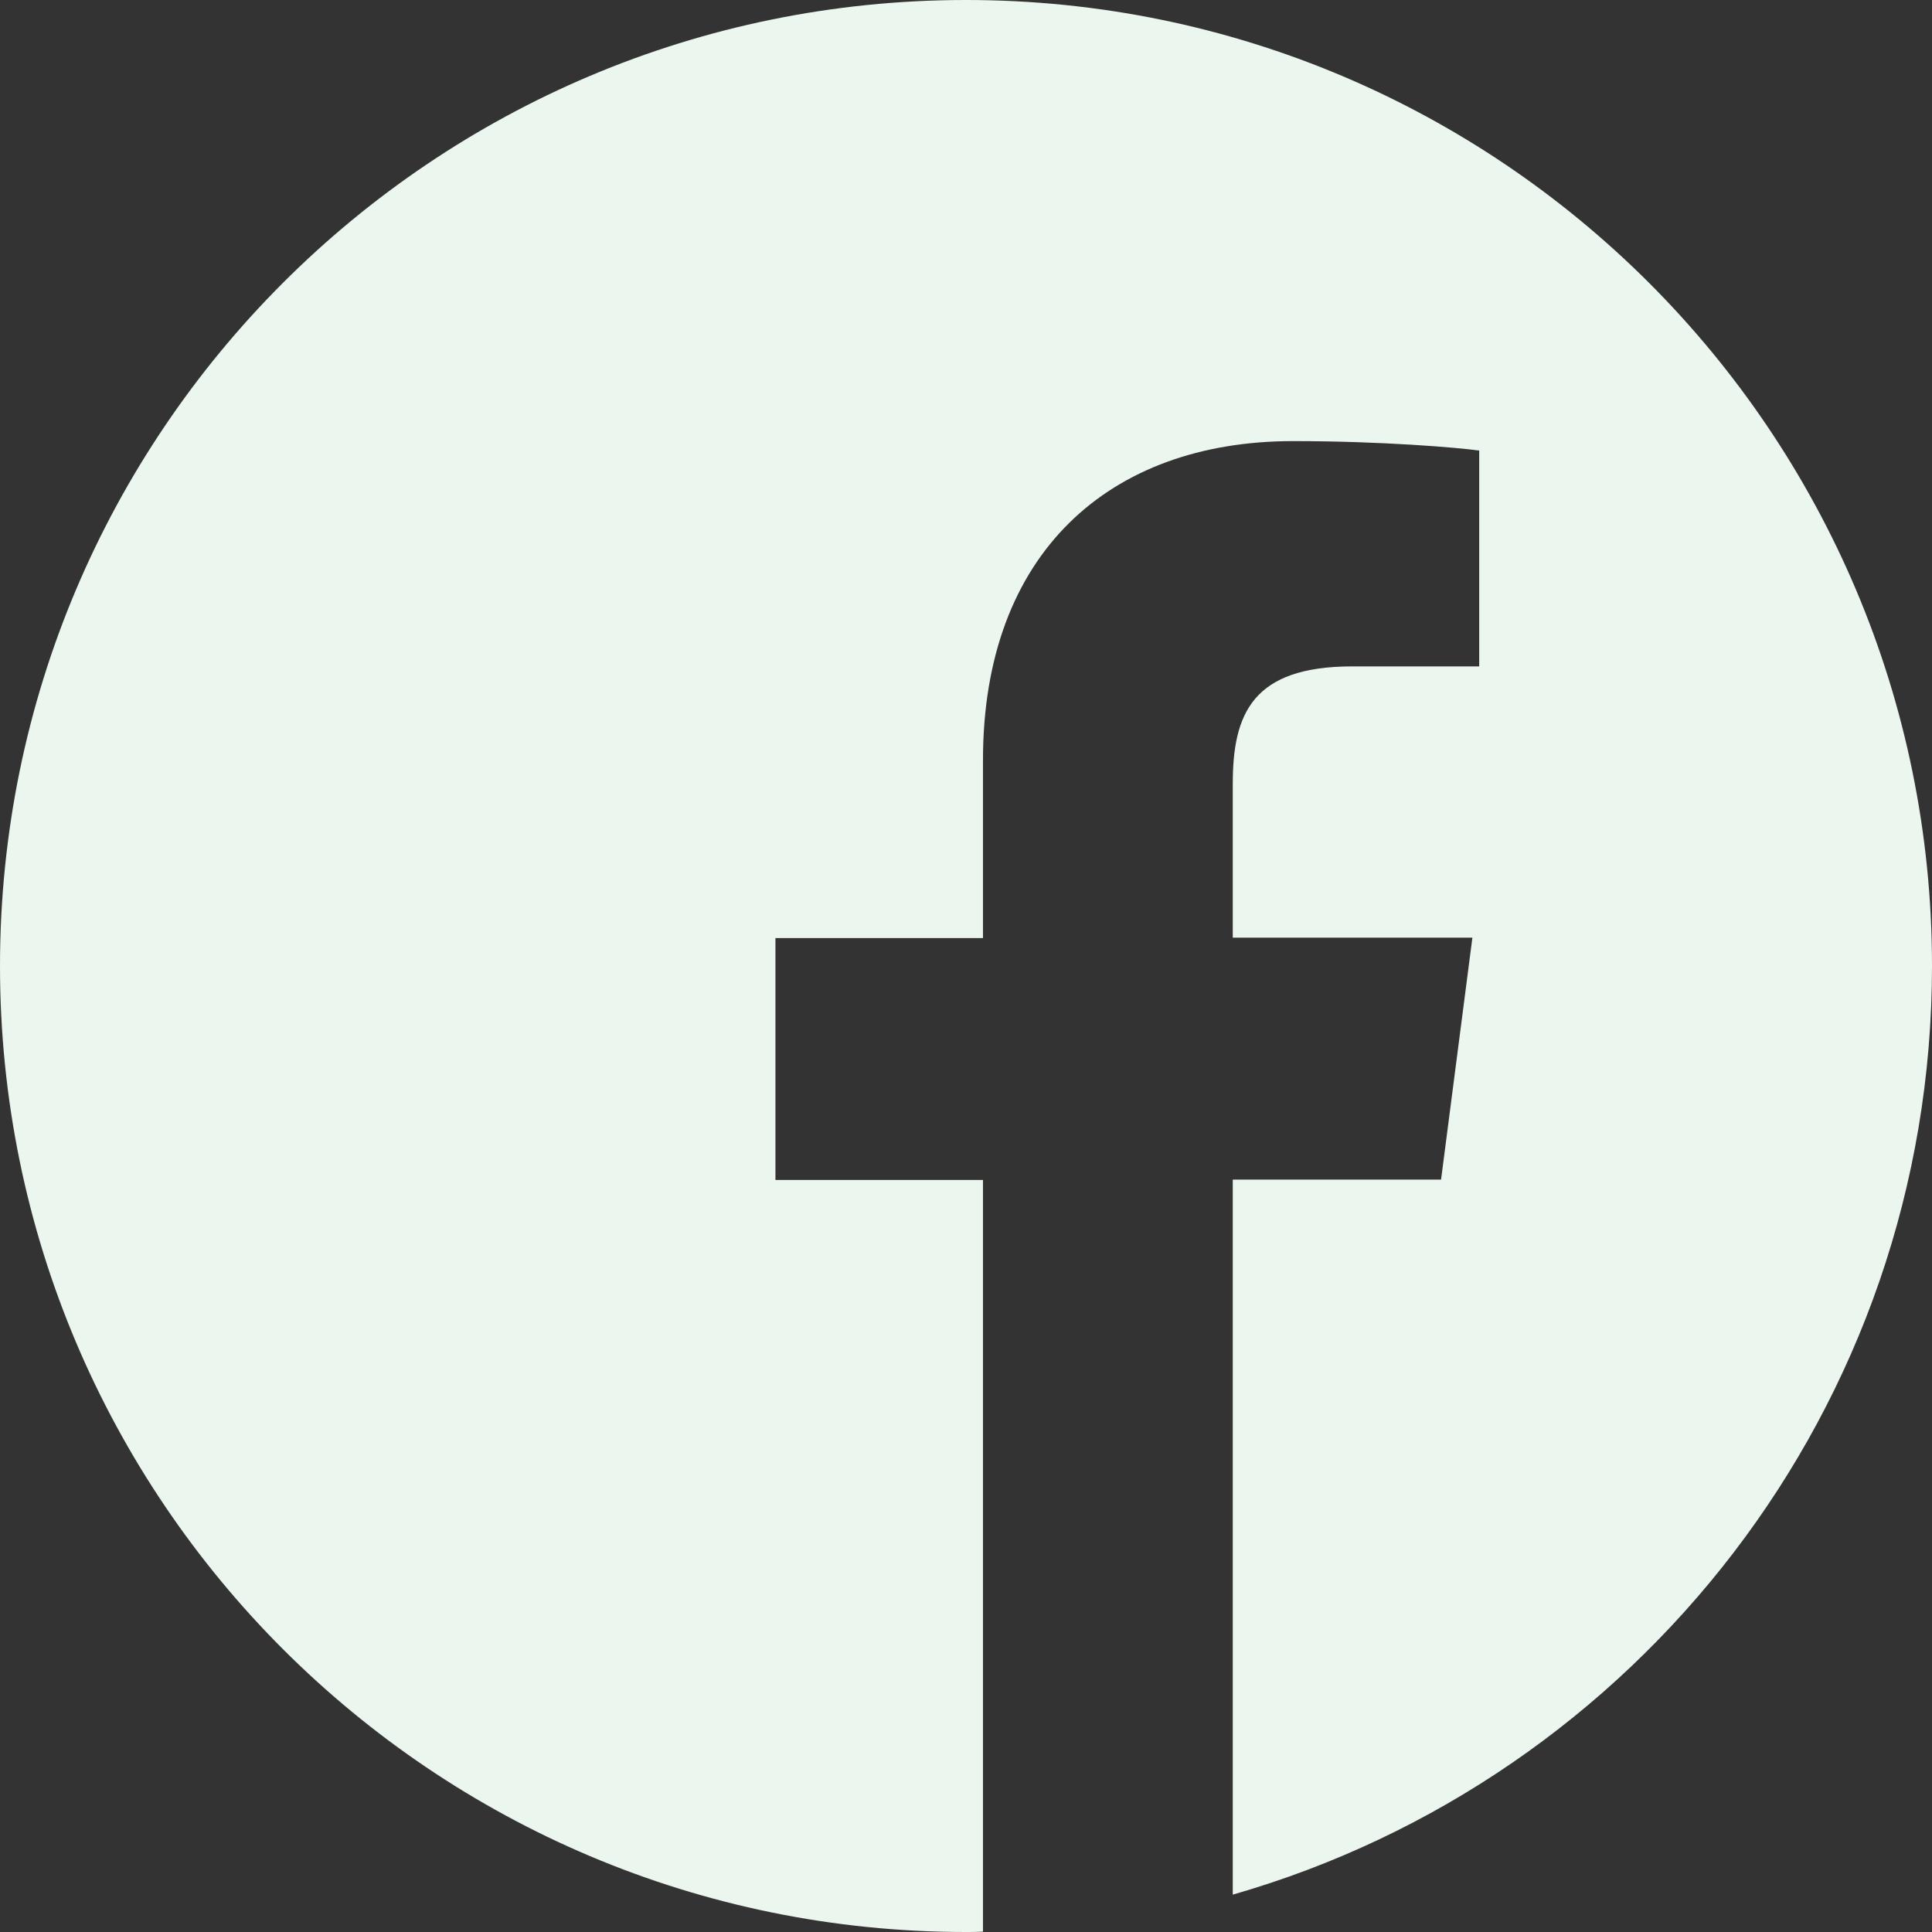 <svg xmlns="http://www.w3.org/2000/svg" width="38" height="38"><rect width="100%" height="100%" fill="#333333" stroke="none"/><path fill="#EBF6EE" d="M38 19C38 8.505 29.495 0 19 0S0 8.505 0 19s8.505 19 19 19c.111 0 .223 0 .334-.007V23.208h-4.082v-4.757h4.082v-3.503c0-4.06 2.479-6.272 6.1-6.272 1.737 0 3.23.126 3.66.186v4.245H26.6c-1.967 0-2.353.935-2.353 2.308v3.028h4.713l-.616 4.758h-4.097v14.064C32.19 34.987 38 27.676 38 19" fill-rule="evenodd"/></svg>
